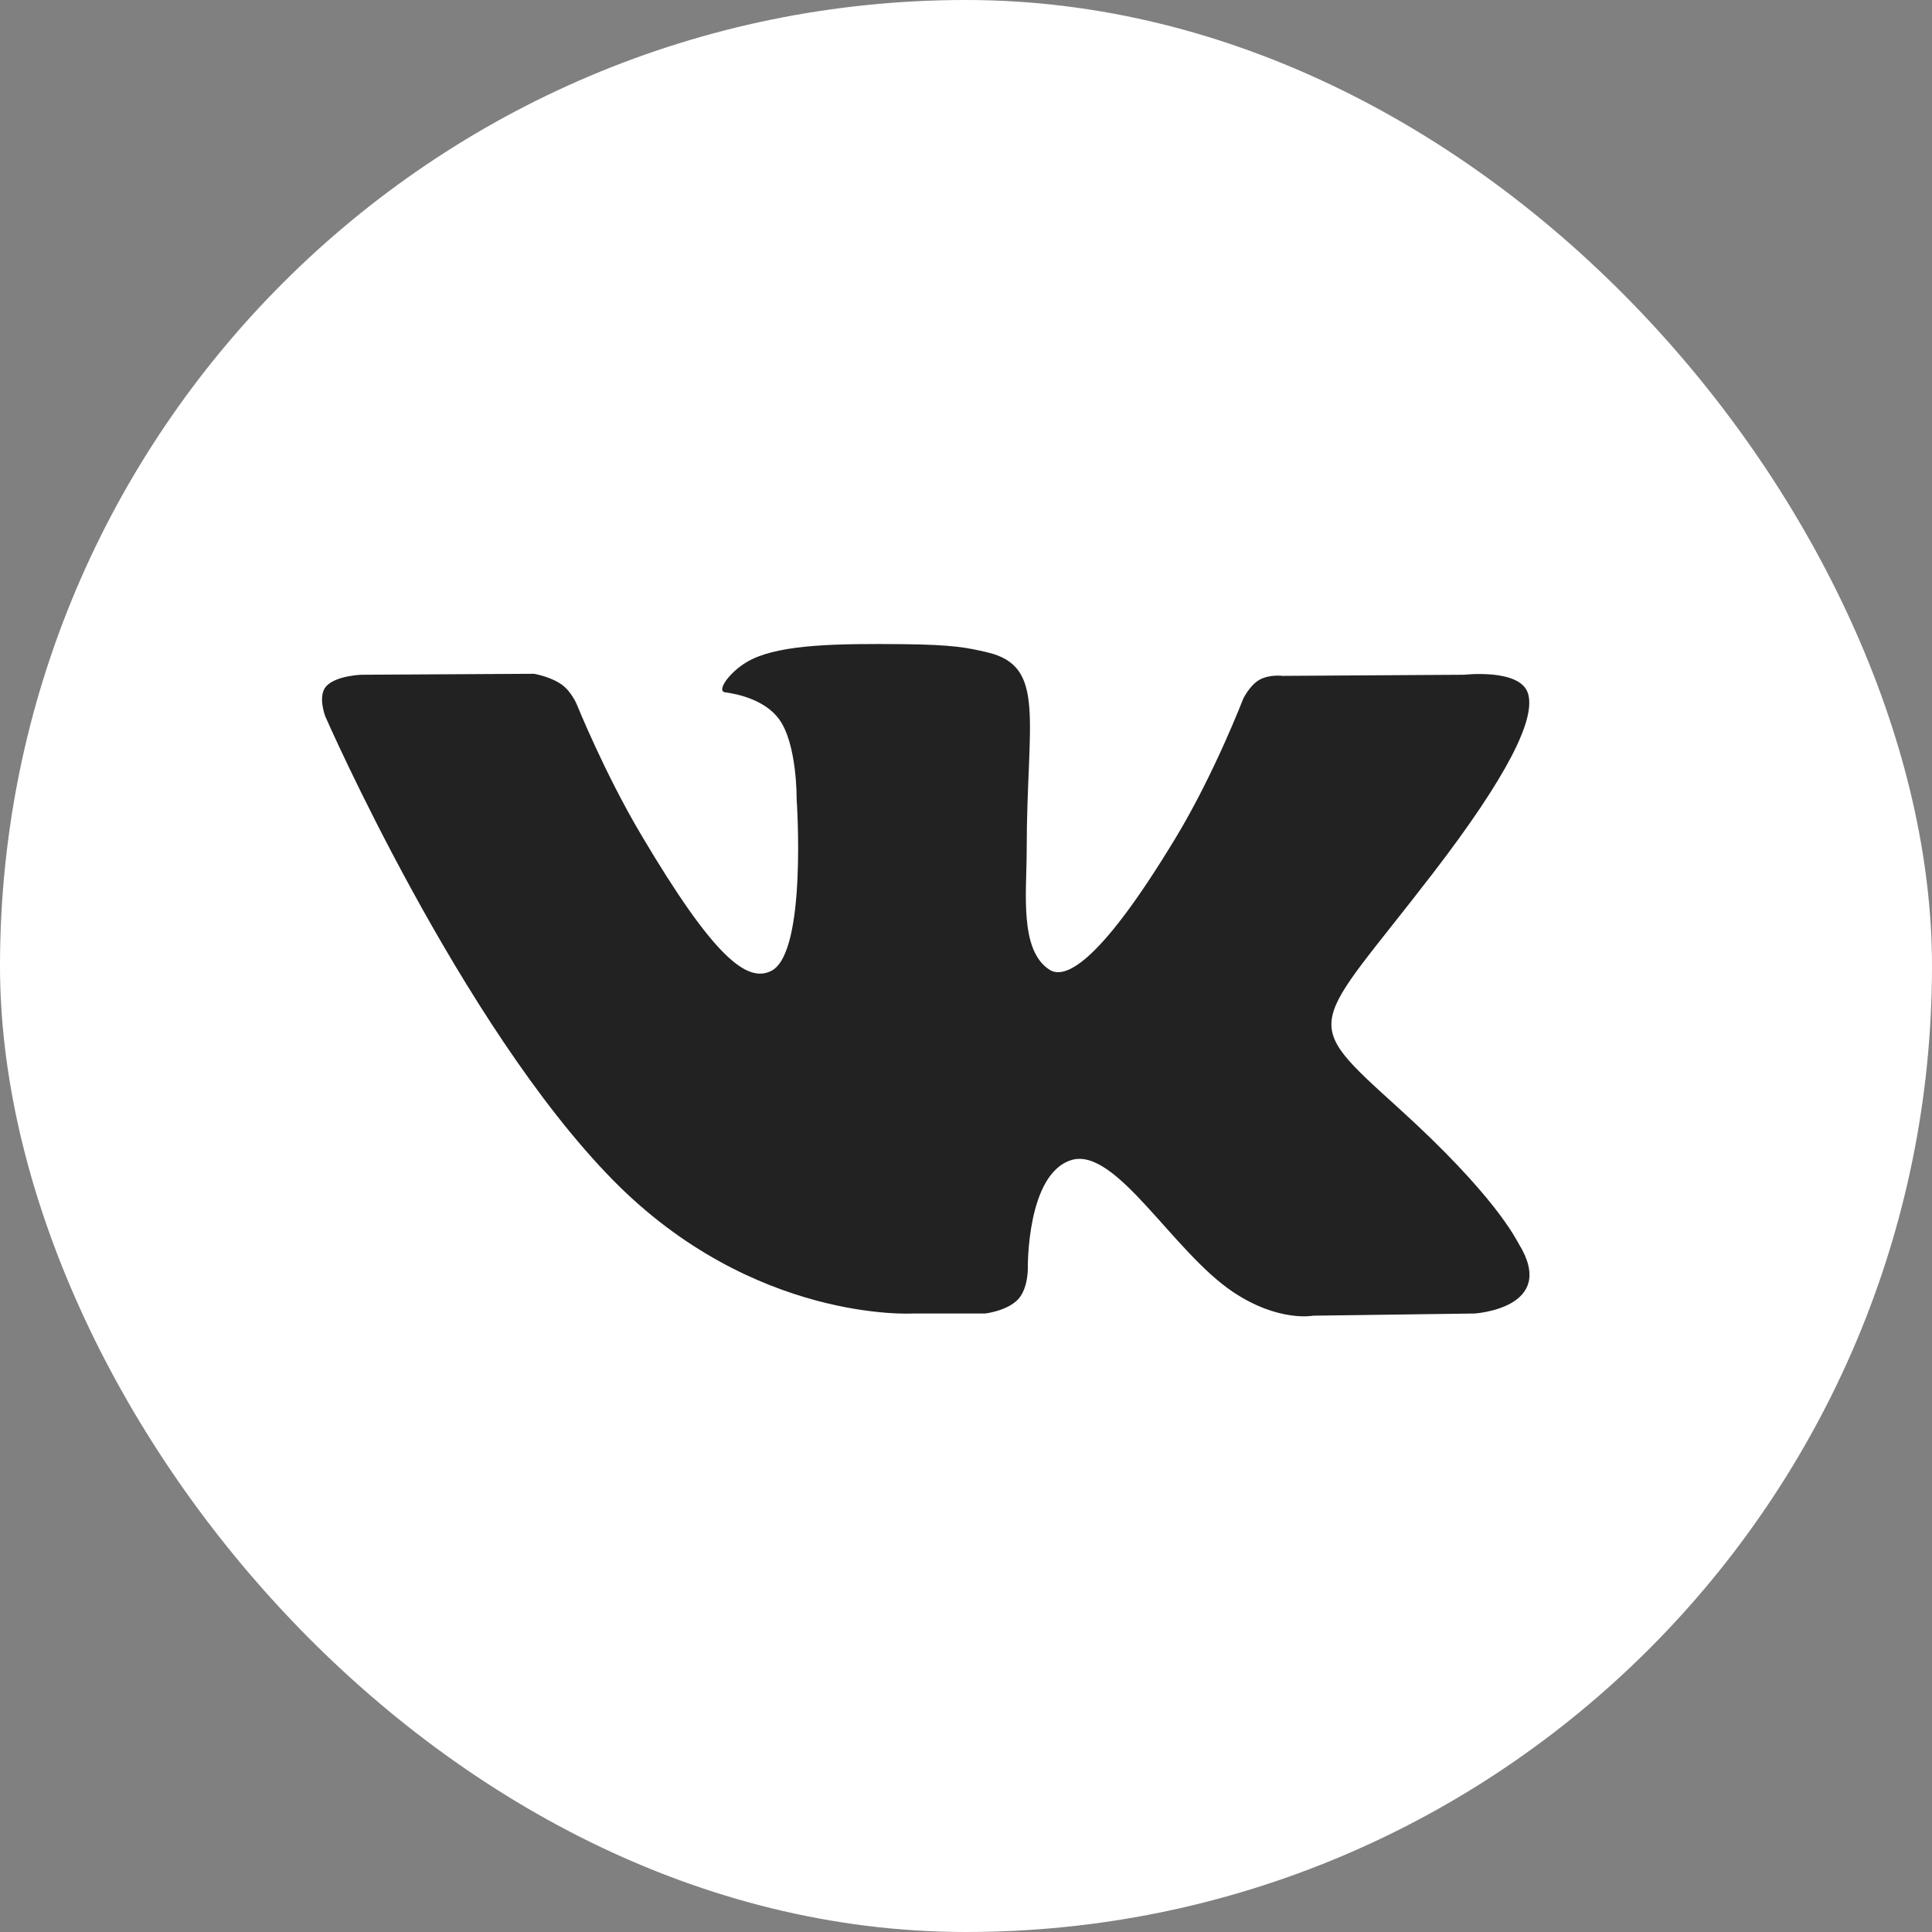 <svg width="24" height="24" viewBox="0 0 24 24" xmlns="http://www.w3.org/2000/svg"><rect x="0" y="0" width="24" height="24" fill="#808080" stroke="none"/><g id="Icons" stroke="none" stroke-width="1" fill="none" fill-rule="evenodd"><g id="vkontakte-copy-5"><rect id="back" fill="#FFF" x="0" y="0" width="24" height="24" rx="12"/><path d="M8.236 8.317s.27-.03.409-.174c.127-.134.123-.385.123-.385s-.018-1.174.54-1.347c.551-.17 1.258 1.135 2.007 1.637.567.38.997.296.997.296l2.003-.027s1.048-.063.551-.867c-.04-.066-.29-.595-1.489-1.682-1.256-1.138-1.088-.954.425-2.922.921-1.199 1.29-1.93 1.175-2.244-.11-.298-.788-.22-.788-.22l-2.255.014s-.167-.022-.291.05c-.122.071-.2.236-.2.236s-.357.928-.833 1.717C9.606 4.063 9.205 4.15 9.04 4.048c-.381-.241-.286-.968-.286-1.484 0-1.613.25-2.286-.488-2.46C8.02.046 7.84.008 7.213.002c-.805-.008-1.486.002-1.871.187-.257.123-.455.396-.334.411.149.02.486.09.665.327.231.307.223.996.223.996s.133 1.899-.31 2.135c-.304.161-.721-.169-1.616-1.679C3.51 1.606 3.165.75 3.165.75S3.098.59 2.979.505C2.834.402 2.632.37 2.632.37L.49.382S.168.392.05.528C-.056.649.041.9.041.9s1.677 3.832 3.577 5.763C5.361 8.433 7.34 8.317 7.34 8.317h.897z" transform="translate(4 8)" id="ico" fill="#222"/></g></g></svg>